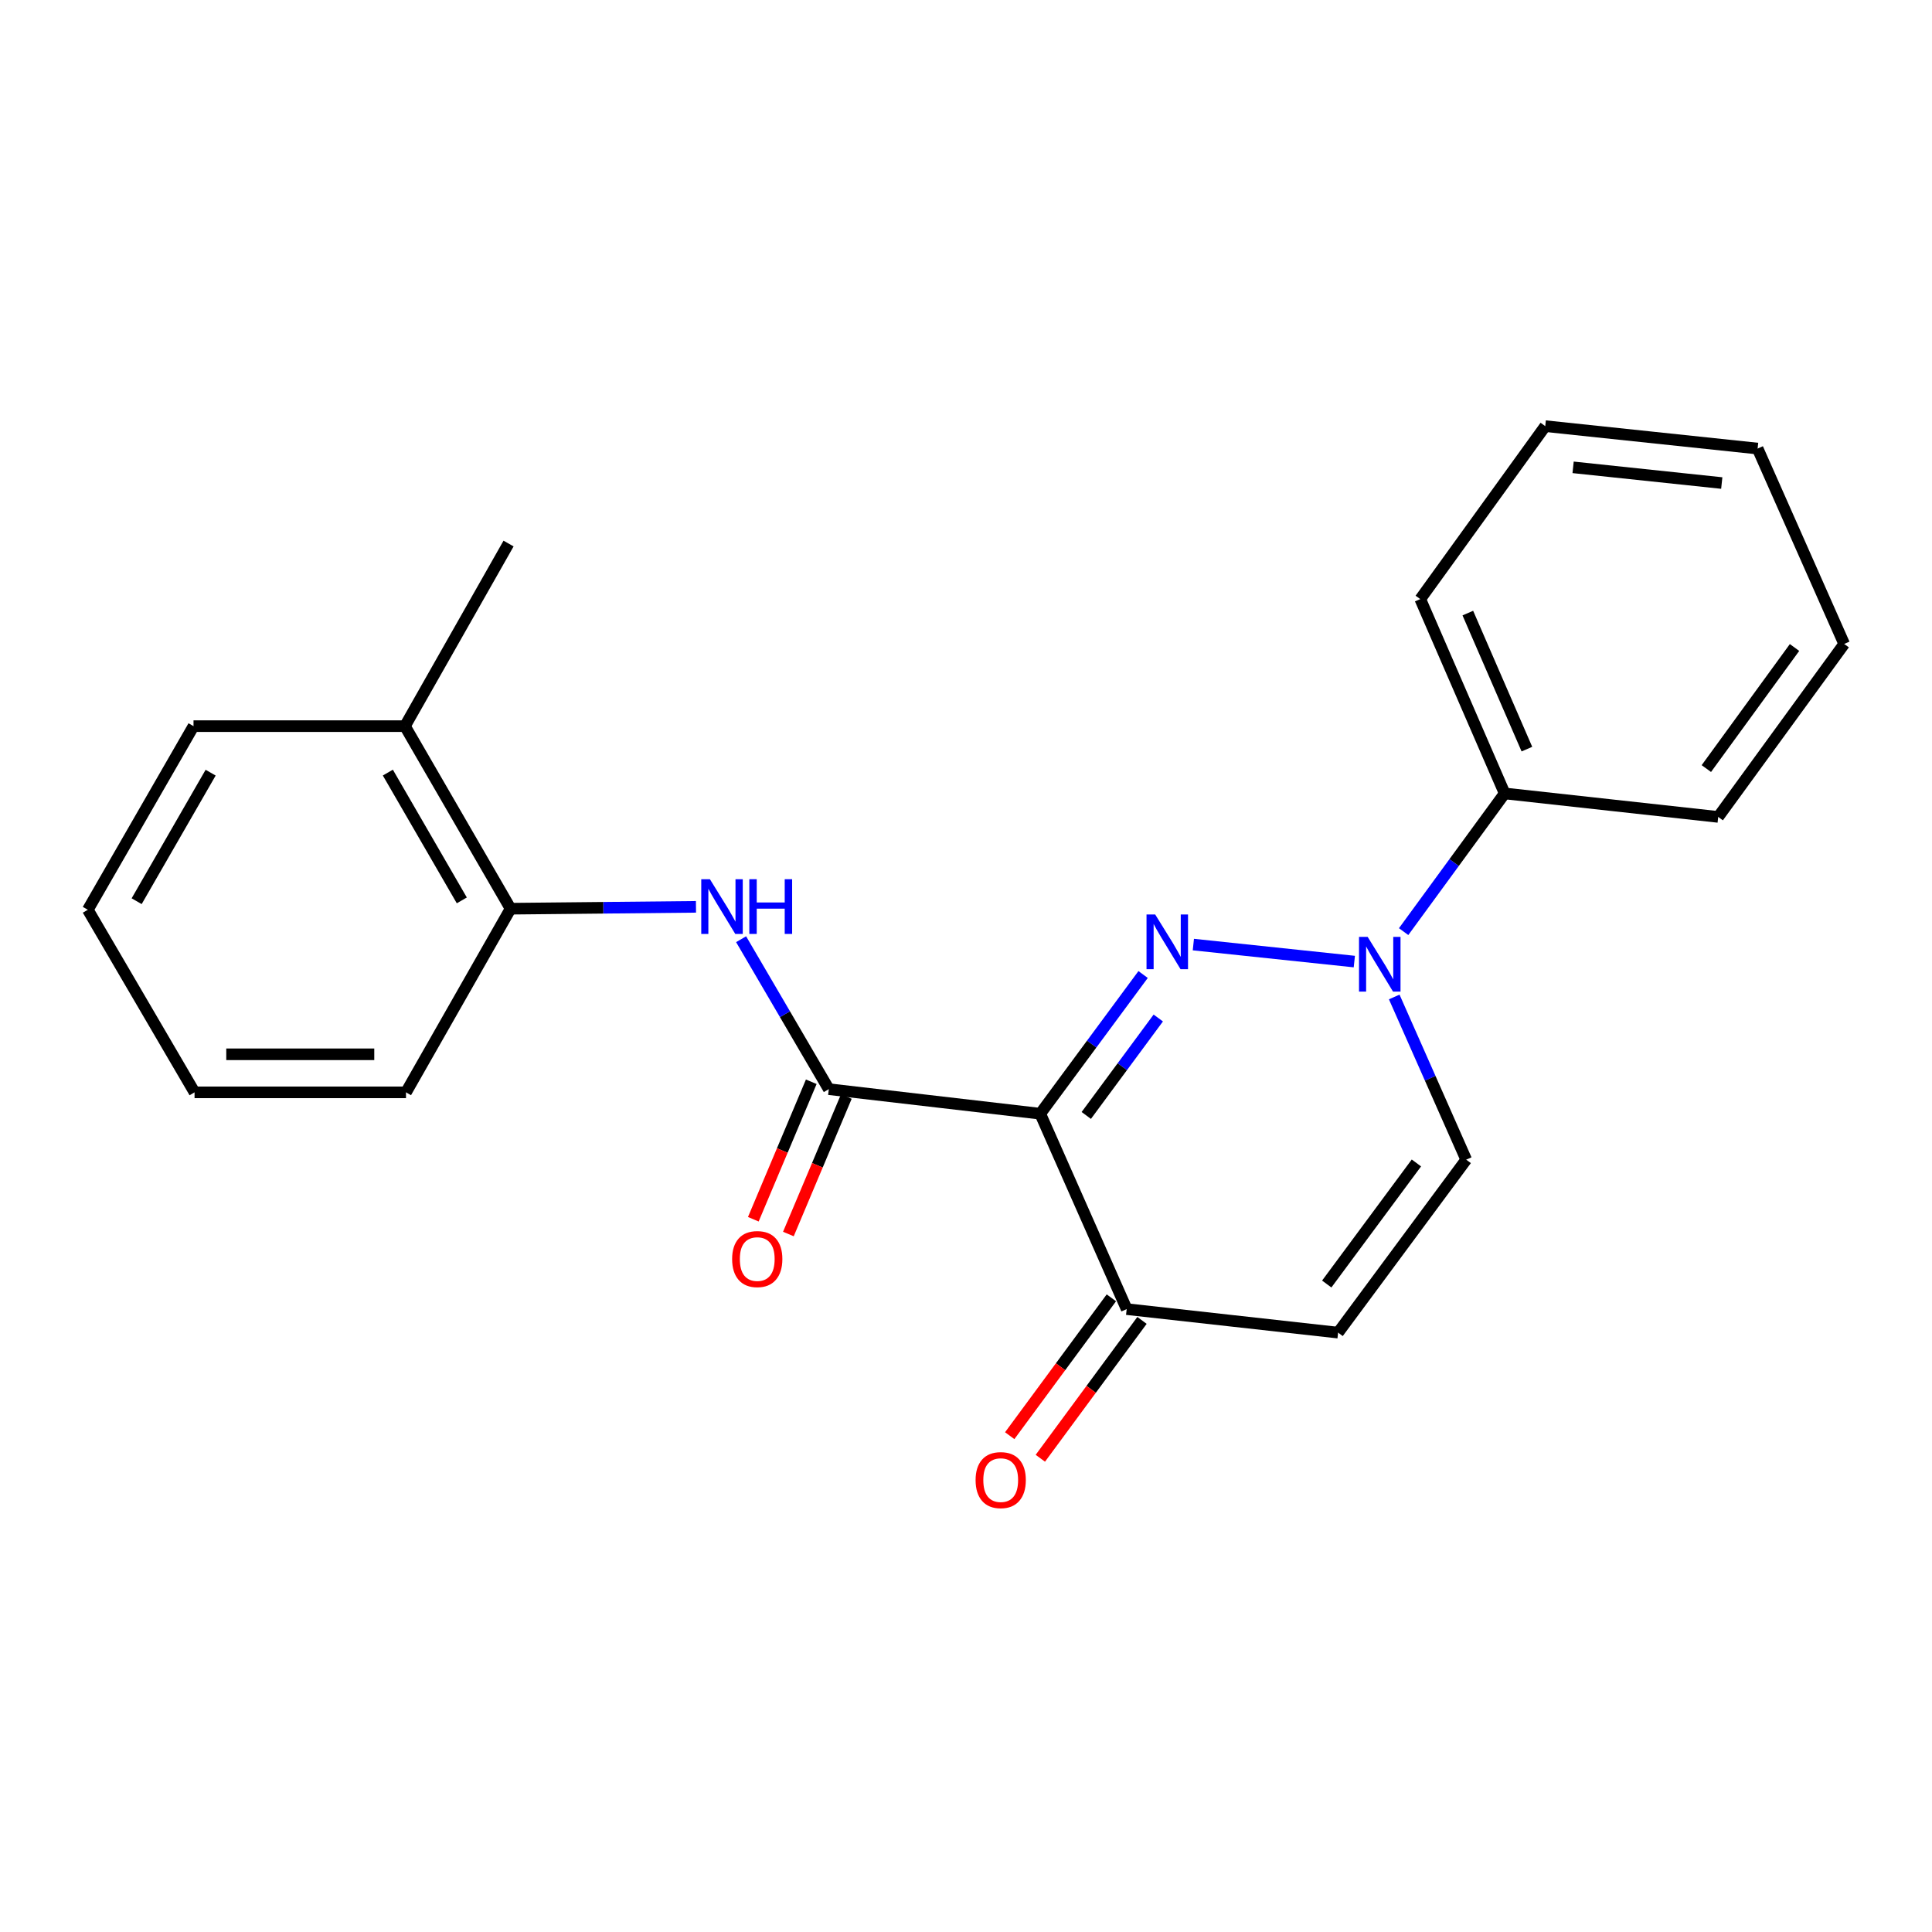 <?xml version='1.0' encoding='iso-8859-1'?>
<svg version='1.1' baseProfile='full'
              xmlns='http://www.w3.org/2000/svg'
                      xmlns:rdkit='http://www.rdkit.org/xml'
                      xmlns:xlink='http://www.w3.org/1999/xlink'
                  xml:space='preserve'
width='1000px' height='1000px' viewBox='0 0 1000 1000'>
<!-- END OF HEADER -->
<rect style='opacity:1.0;fill:#FFFFFF;stroke:none' width='1000' height='1000' x='0' y='0'> </rect>
<path class='bond-0' d='M 591.67,504.407 L 565.049,540.433' style='fill:none;fill-rule:evenodd;stroke:#0000FF;stroke-width:6px;stroke-linecap:butt;stroke-linejoin:miter;stroke-opacity:1' />
<path class='bond-0' d='M 565.049,540.433 L 538.428,576.46' style='fill:none;fill-rule:evenodd;stroke:#000000;stroke-width:6px;stroke-linecap:butt;stroke-linejoin:miter;stroke-opacity:1' />
<path class='bond-0' d='M 599.524,526.919 L 580.889,552.138' style='fill:none;fill-rule:evenodd;stroke:#0000FF;stroke-width:6px;stroke-linecap:butt;stroke-linejoin:miter;stroke-opacity:1' />
<path class='bond-0' d='M 580.889,552.138 L 562.254,577.356' style='fill:none;fill-rule:evenodd;stroke:#000000;stroke-width:6px;stroke-linecap:butt;stroke-linejoin:miter;stroke-opacity:1' />
<path class='bond-1' d='M 617.682,488.908 L 700.999,497.71' style='fill:none;fill-rule:evenodd;stroke:#0000FF;stroke-width:6px;stroke-linecap:butt;stroke-linejoin:miter;stroke-opacity:1' />
<path class='bond-2' d='M 538.428,576.46 L 428.988,563.745' style='fill:none;fill-rule:evenodd;stroke:#000000;stroke-width:6px;stroke-linecap:butt;stroke-linejoin:miter;stroke-opacity:1' />
<path class='bond-4' d='M 538.428,576.46 L 583.169,677.595' style='fill:none;fill-rule:evenodd;stroke:#000000;stroke-width:6px;stroke-linecap:butt;stroke-linejoin:miter;stroke-opacity:1' />
<path class='bond-6' d='M 721.652,516.026 L 740.279,558.131' style='fill:none;fill-rule:evenodd;stroke:#0000FF;stroke-width:6px;stroke-linecap:butt;stroke-linejoin:miter;stroke-opacity:1' />
<path class='bond-6' d='M 740.279,558.131 L 758.906,600.236' style='fill:none;fill-rule:evenodd;stroke:#000000;stroke-width:6px;stroke-linecap:butt;stroke-linejoin:miter;stroke-opacity:1' />
<path class='bond-9' d='M 726.519,482.203 L 752.664,446.441' style='fill:none;fill-rule:evenodd;stroke:#0000FF;stroke-width:6px;stroke-linecap:butt;stroke-linejoin:miter;stroke-opacity:1' />
<path class='bond-9' d='M 752.664,446.441 L 778.809,410.68' style='fill:none;fill-rule:evenodd;stroke:#000000;stroke-width:6px;stroke-linecap:butt;stroke-linejoin:miter;stroke-opacity:1' />
<path class='bond-3' d='M 428.988,563.745 L 406.29,524.942' style='fill:none;fill-rule:evenodd;stroke:#000000;stroke-width:6px;stroke-linecap:butt;stroke-linejoin:miter;stroke-opacity:1' />
<path class='bond-3' d='M 406.29,524.942 L 383.593,486.138' style='fill:none;fill-rule:evenodd;stroke:#0000FF;stroke-width:6px;stroke-linecap:butt;stroke-linejoin:miter;stroke-opacity:1' />
<path class='bond-8' d='M 419.913,559.92 L 404.915,595.5' style='fill:none;fill-rule:evenodd;stroke:#000000;stroke-width:6px;stroke-linecap:butt;stroke-linejoin:miter;stroke-opacity:1' />
<path class='bond-8' d='M 404.915,595.5 L 389.916,631.079' style='fill:none;fill-rule:evenodd;stroke:#FF0000;stroke-width:6px;stroke-linecap:butt;stroke-linejoin:miter;stroke-opacity:1' />
<path class='bond-8' d='M 438.062,567.571 L 423.064,603.15' style='fill:none;fill-rule:evenodd;stroke:#000000;stroke-width:6px;stroke-linecap:butt;stroke-linejoin:miter;stroke-opacity:1' />
<path class='bond-8' d='M 423.064,603.15 L 408.065,638.73' style='fill:none;fill-rule:evenodd;stroke:#FF0000;stroke-width:6px;stroke-linecap:butt;stroke-linejoin:miter;stroke-opacity:1' />
<path class='bond-7' d='M 360.234,469.377 L 312.257,469.861' style='fill:none;fill-rule:evenodd;stroke:#0000FF;stroke-width:6px;stroke-linecap:butt;stroke-linejoin:miter;stroke-opacity:1' />
<path class='bond-7' d='M 312.257,469.861 L 264.28,470.346' style='fill:none;fill-rule:evenodd;stroke:#000000;stroke-width:6px;stroke-linecap:butt;stroke-linejoin:miter;stroke-opacity:1' />
<path class='bond-10' d='M 575.243,671.751 L 548.934,707.428' style='fill:none;fill-rule:evenodd;stroke:#000000;stroke-width:6px;stroke-linecap:butt;stroke-linejoin:miter;stroke-opacity:1' />
<path class='bond-10' d='M 548.934,707.428 L 522.626,743.105' style='fill:none;fill-rule:evenodd;stroke:#FF0000;stroke-width:6px;stroke-linecap:butt;stroke-linejoin:miter;stroke-opacity:1' />
<path class='bond-10' d='M 591.095,683.44 L 564.786,719.117' style='fill:none;fill-rule:evenodd;stroke:#000000;stroke-width:6px;stroke-linecap:butt;stroke-linejoin:miter;stroke-opacity:1' />
<path class='bond-10' d='M 564.786,719.117 L 538.477,754.794' style='fill:none;fill-rule:evenodd;stroke:#FF0000;stroke-width:6px;stroke-linecap:butt;stroke-linejoin:miter;stroke-opacity:1' />
<path class='bond-22' d='M 583.169,677.595 L 692.598,689.762' style='fill:none;fill-rule:evenodd;stroke:#000000;stroke-width:6px;stroke-linecap:butt;stroke-linejoin:miter;stroke-opacity:1' />
<path class='bond-5' d='M 692.598,689.762 L 758.906,600.236' style='fill:none;fill-rule:evenodd;stroke:#000000;stroke-width:6px;stroke-linecap:butt;stroke-linejoin:miter;stroke-opacity:1' />
<path class='bond-5' d='M 686.717,664.611 L 733.132,601.943' style='fill:none;fill-rule:evenodd;stroke:#000000;stroke-width:6px;stroke-linecap:butt;stroke-linejoin:miter;stroke-opacity:1' />
<path class='bond-11' d='M 264.28,470.346 L 209.593,375.852' style='fill:none;fill-rule:evenodd;stroke:#000000;stroke-width:6px;stroke-linecap:butt;stroke-linejoin:miter;stroke-opacity:1' />
<path class='bond-11' d='M 239.031,466.037 L 200.75,399.892' style='fill:none;fill-rule:evenodd;stroke:#000000;stroke-width:6px;stroke-linecap:butt;stroke-linejoin:miter;stroke-opacity:1' />
<path class='bond-12' d='M 264.28,470.346 L 210.14,565.398' style='fill:none;fill-rule:evenodd;stroke:#000000;stroke-width:6px;stroke-linecap:butt;stroke-linejoin:miter;stroke-opacity:1' />
<path class='bond-13' d='M 778.809,410.68 L 735.129,310.092' style='fill:none;fill-rule:evenodd;stroke:#000000;stroke-width:6px;stroke-linecap:butt;stroke-linejoin:miter;stroke-opacity:1' />
<path class='bond-13' d='M 790.322,387.747 L 759.746,317.335' style='fill:none;fill-rule:evenodd;stroke:#000000;stroke-width:6px;stroke-linecap:butt;stroke-linejoin:miter;stroke-opacity:1' />
<path class='bond-14' d='M 778.809,410.68 L 889.343,422.836' style='fill:none;fill-rule:evenodd;stroke:#000000;stroke-width:6px;stroke-linecap:butt;stroke-linejoin:miter;stroke-opacity:1' />
<path class='bond-15' d='M 209.593,375.852 L 263.23,281.337' style='fill:none;fill-rule:evenodd;stroke:#000000;stroke-width:6px;stroke-linecap:butt;stroke-linejoin:miter;stroke-opacity:1' />
<path class='bond-16' d='M 209.593,375.852 L 100.164,375.852' style='fill:none;fill-rule:evenodd;stroke:#000000;stroke-width:6px;stroke-linecap:butt;stroke-linejoin:miter;stroke-opacity:1' />
<path class='bond-17' d='M 210.14,565.398 L 100.7,565.398' style='fill:none;fill-rule:evenodd;stroke:#000000;stroke-width:6px;stroke-linecap:butt;stroke-linejoin:miter;stroke-opacity:1' />
<path class='bond-17' d='M 193.724,545.702 L 117.116,545.702' style='fill:none;fill-rule:evenodd;stroke:#000000;stroke-width:6px;stroke-linecap:butt;stroke-linejoin:miter;stroke-opacity:1' />
<path class='bond-19' d='M 735.129,310.092 L 799.817,220.566' style='fill:none;fill-rule:evenodd;stroke:#000000;stroke-width:6px;stroke-linecap:butt;stroke-linejoin:miter;stroke-opacity:1' />
<path class='bond-18' d='M 889.343,422.836 L 954.545,333.31' style='fill:none;fill-rule:evenodd;stroke:#000000;stroke-width:6px;stroke-linecap:butt;stroke-linejoin:miter;stroke-opacity:1' />
<path class='bond-18' d='M 883.203,397.813 L 928.845,335.144' style='fill:none;fill-rule:evenodd;stroke:#000000;stroke-width:6px;stroke-linecap:butt;stroke-linejoin:miter;stroke-opacity:1' />
<path class='bond-24' d='M 100.164,375.852 L 45.455,470.893' style='fill:none;fill-rule:evenodd;stroke:#000000;stroke-width:6px;stroke-linecap:butt;stroke-linejoin:miter;stroke-opacity:1' />
<path class='bond-24' d='M 109.027,399.934 L 70.73,466.463' style='fill:none;fill-rule:evenodd;stroke:#000000;stroke-width:6px;stroke-linecap:butt;stroke-linejoin:miter;stroke-opacity:1' />
<path class='bond-20' d='M 100.7,565.398 L 45.455,470.893' style='fill:none;fill-rule:evenodd;stroke:#000000;stroke-width:6px;stroke-linecap:butt;stroke-linejoin:miter;stroke-opacity:1' />
<path class='bond-21' d='M 954.545,333.31 L 909.739,232.175' style='fill:none;fill-rule:evenodd;stroke:#000000;stroke-width:6px;stroke-linecap:butt;stroke-linejoin:miter;stroke-opacity:1' />
<path class='bond-23' d='M 799.817,220.566 L 909.739,232.175' style='fill:none;fill-rule:evenodd;stroke:#000000;stroke-width:6px;stroke-linecap:butt;stroke-linejoin:miter;stroke-opacity:1' />
<path class='bond-23' d='M 814.237,241.894 L 891.182,250.02' style='fill:none;fill-rule:evenodd;stroke:#000000;stroke-width:6px;stroke-linecap:butt;stroke-linejoin:miter;stroke-opacity:1' />
<path  class='atom-0' d='M 597.917 473.321
L 607.197 488.321
Q 608.117 489.801, 609.597 492.481
Q 611.077 495.161, 611.157 495.321
L 611.157 473.321
L 614.917 473.321
L 614.917 501.641
L 611.037 501.641
L 601.077 485.241
Q 599.917 483.321, 598.677 481.121
Q 597.477 478.921, 597.117 478.241
L 597.117 501.641
L 593.437 501.641
L 593.437 473.321
L 597.917 473.321
' fill='#0000FF'/>
<path  class='atom-2' d='M 707.904 484.941
L 717.184 499.941
Q 718.104 501.421, 719.584 504.101
Q 721.064 506.781, 721.144 506.941
L 721.144 484.941
L 724.904 484.941
L 724.904 513.261
L 721.024 513.261
L 711.064 496.861
Q 709.904 494.941, 708.664 492.741
Q 707.464 490.541, 707.104 489.861
L 707.104 513.261
L 703.424 513.261
L 703.424 484.941
L 707.904 484.941
' fill='#0000FF'/>
<path  class='atom-4' d='M 367.449 455.081
L 376.729 470.081
Q 377.649 471.561, 379.129 474.241
Q 380.609 476.921, 380.689 477.081
L 380.689 455.081
L 384.449 455.081
L 384.449 483.401
L 380.569 483.401
L 370.609 467.001
Q 369.449 465.081, 368.209 462.881
Q 367.009 460.681, 366.649 460.001
L 366.649 483.401
L 362.969 483.401
L 362.969 455.081
L 367.449 455.081
' fill='#0000FF'/>
<path  class='atom-4' d='M 387.849 455.081
L 391.689 455.081
L 391.689 467.121
L 406.169 467.121
L 406.169 455.081
L 410.009 455.081
L 410.009 483.401
L 406.169 483.401
L 406.169 470.321
L 391.689 470.321
L 391.689 483.401
L 387.849 483.401
L 387.849 455.081
' fill='#0000FF'/>
<path  class='atom-9' d='M 378.949 651.688
Q 378.949 644.888, 382.309 641.088
Q 385.669 637.288, 391.949 637.288
Q 398.229 637.288, 401.589 641.088
Q 404.949 644.888, 404.949 651.688
Q 404.949 658.568, 401.549 662.488
Q 398.149 666.368, 391.949 666.368
Q 385.709 666.368, 382.309 662.488
Q 378.949 658.608, 378.949 651.688
M 391.949 663.168
Q 396.269 663.168, 398.589 660.288
Q 400.949 657.368, 400.949 651.688
Q 400.949 646.128, 398.589 643.328
Q 396.269 640.488, 391.949 640.488
Q 387.629 640.488, 385.269 643.288
Q 382.949 646.088, 382.949 651.688
Q 382.949 657.408, 385.269 660.288
Q 387.629 663.168, 391.949 663.168
' fill='#FF0000'/>
<path  class='atom-11' d='M 504.966 766.096
Q 504.966 759.296, 508.326 755.496
Q 511.686 751.696, 517.966 751.696
Q 524.246 751.696, 527.606 755.496
Q 530.966 759.296, 530.966 766.096
Q 530.966 772.976, 527.566 776.896
Q 524.166 780.776, 517.966 780.776
Q 511.726 780.776, 508.326 776.896
Q 504.966 773.016, 504.966 766.096
M 517.966 777.576
Q 522.286 777.576, 524.606 774.696
Q 526.966 771.776, 526.966 766.096
Q 526.966 760.536, 524.606 757.736
Q 522.286 754.896, 517.966 754.896
Q 513.646 754.896, 511.286 757.696
Q 508.966 760.496, 508.966 766.096
Q 508.966 771.816, 511.286 774.696
Q 513.646 777.576, 517.966 777.576
' fill='#FF0000'/>
</svg>
